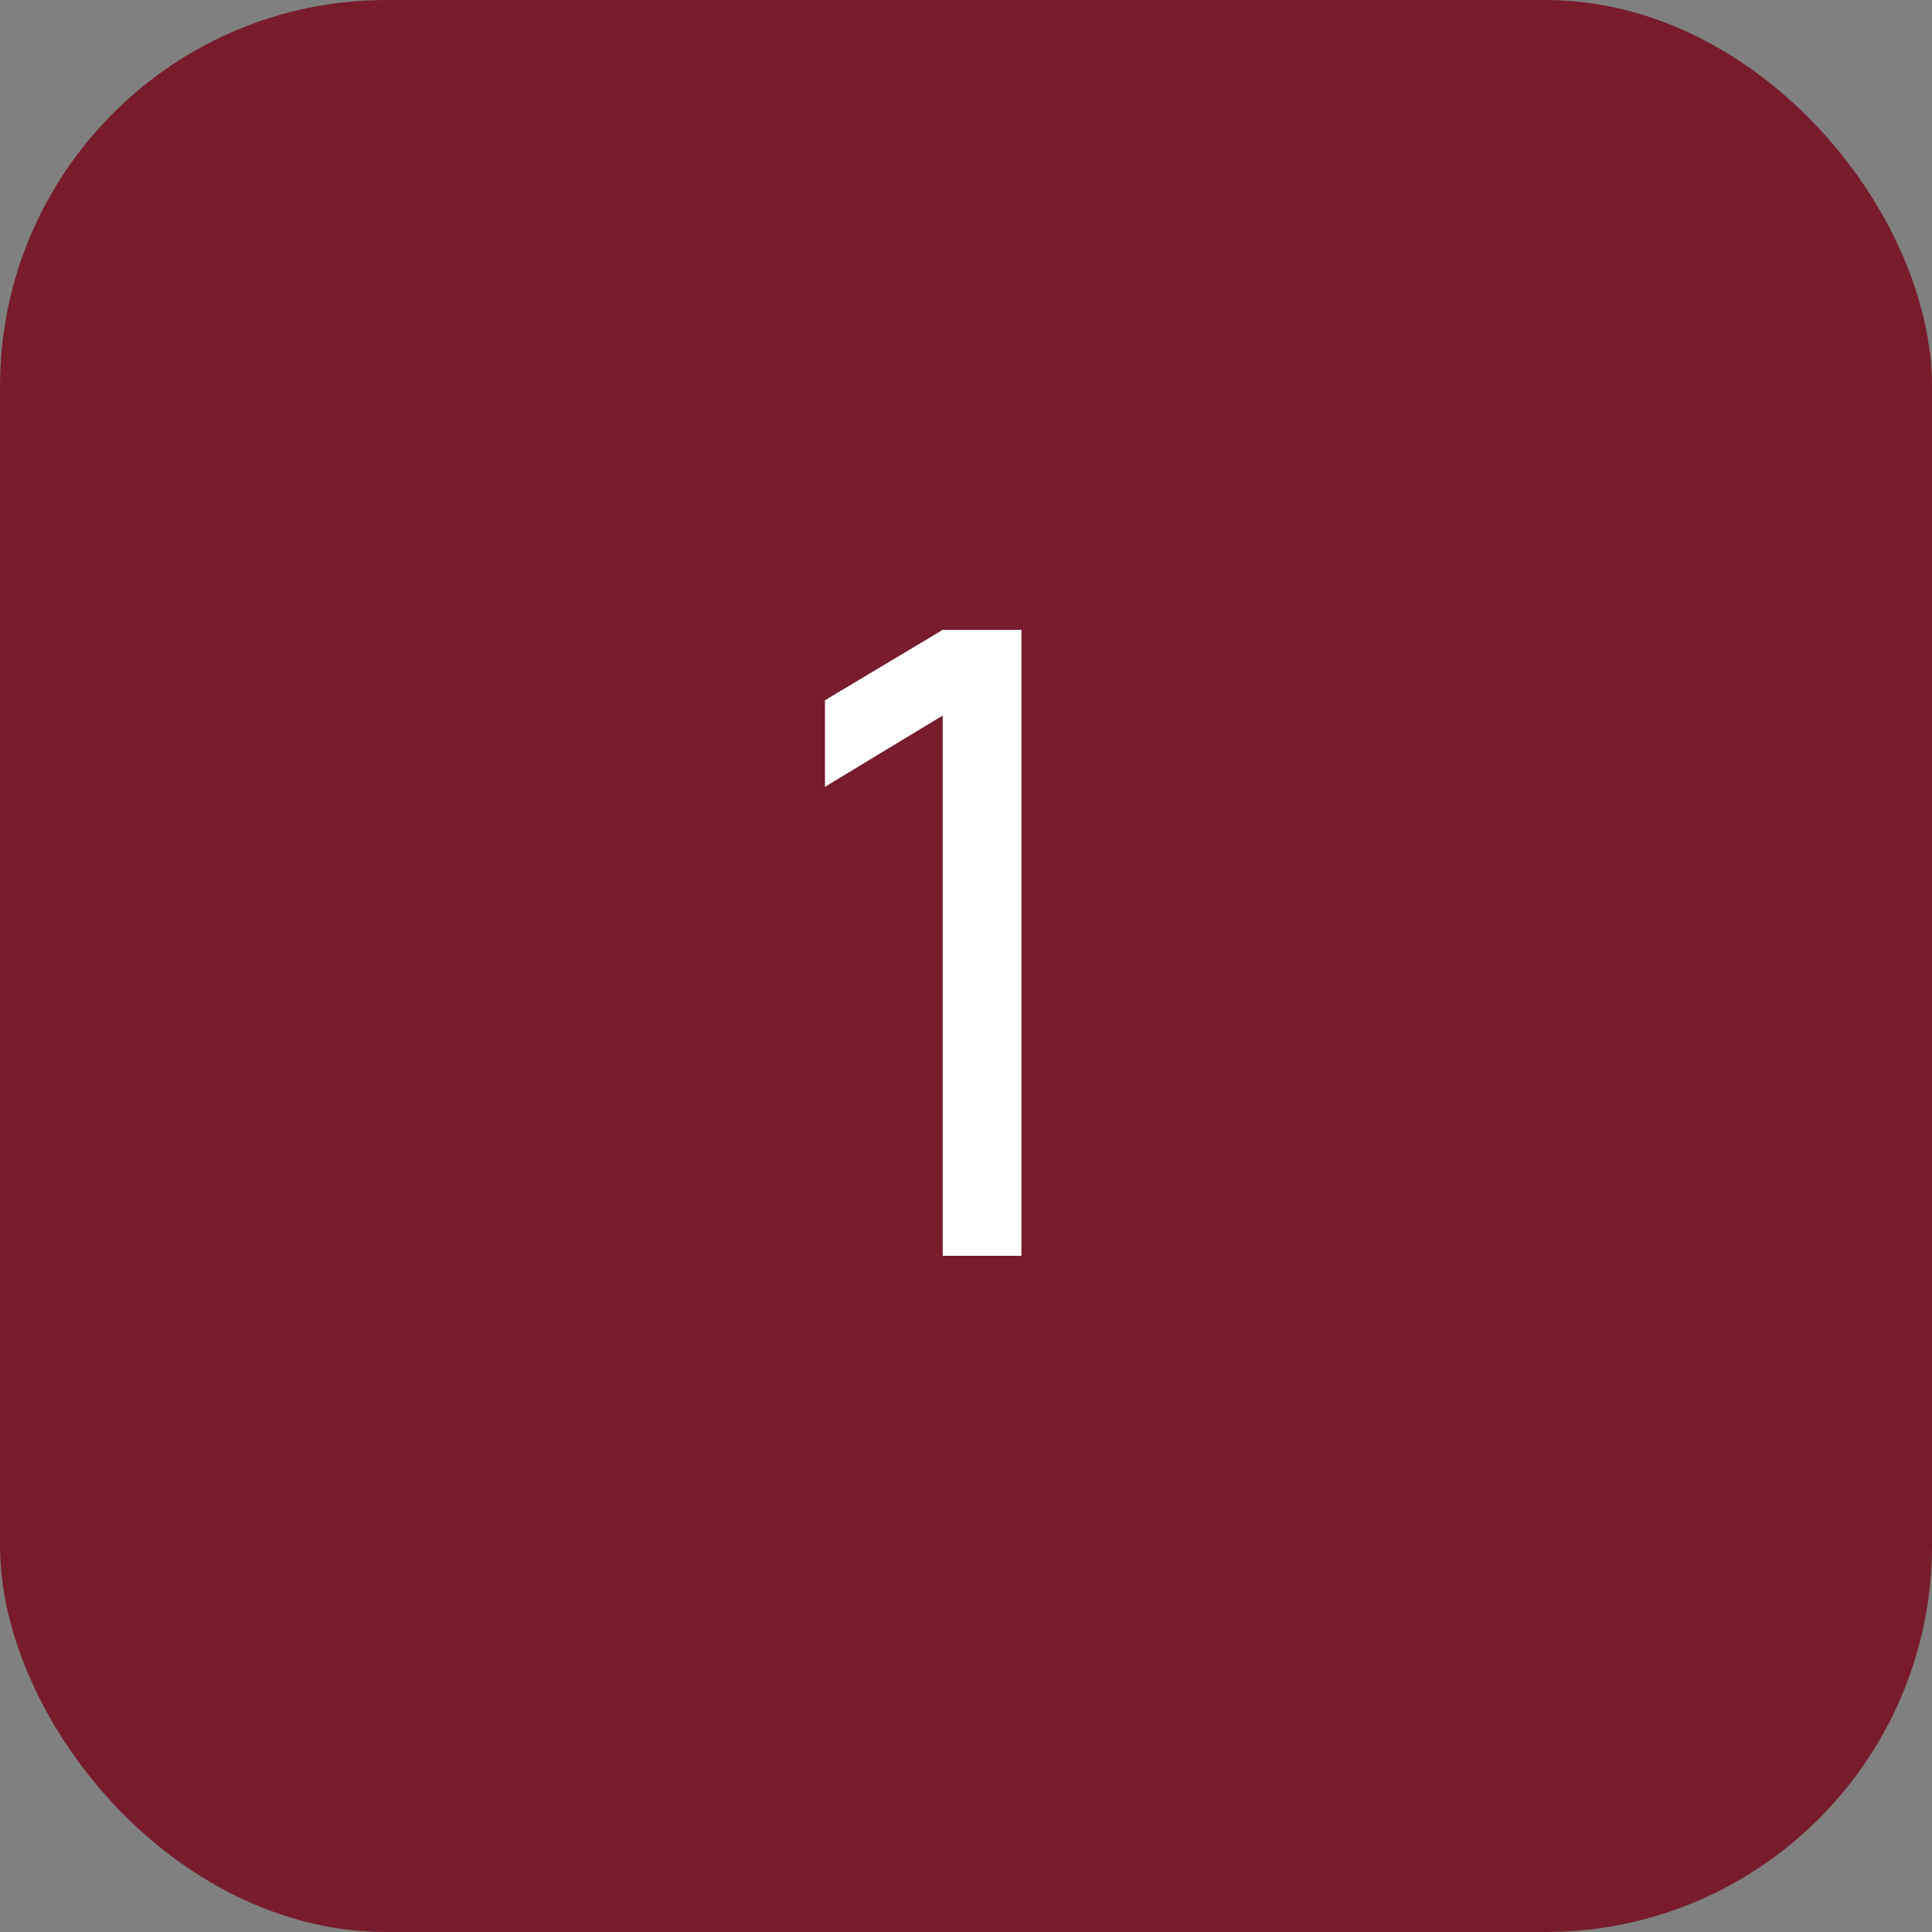 <?xml version="1.0" encoding="UTF-8"?> <svg xmlns="http://www.w3.org/2000/svg" width="20" height="20" viewBox="0 0 20 20" fill="none"><rect x="0" y="0" width="20" height="20" fill="#808080" stroke="none"/><rect width="20" height="20" rx="4" fill="#781C2C"></rect><path d="M9.759 13V7.407L8.54 8.145V7.249L9.759 6.52H10.574V13H9.759Z" fill="white"></path></svg> 